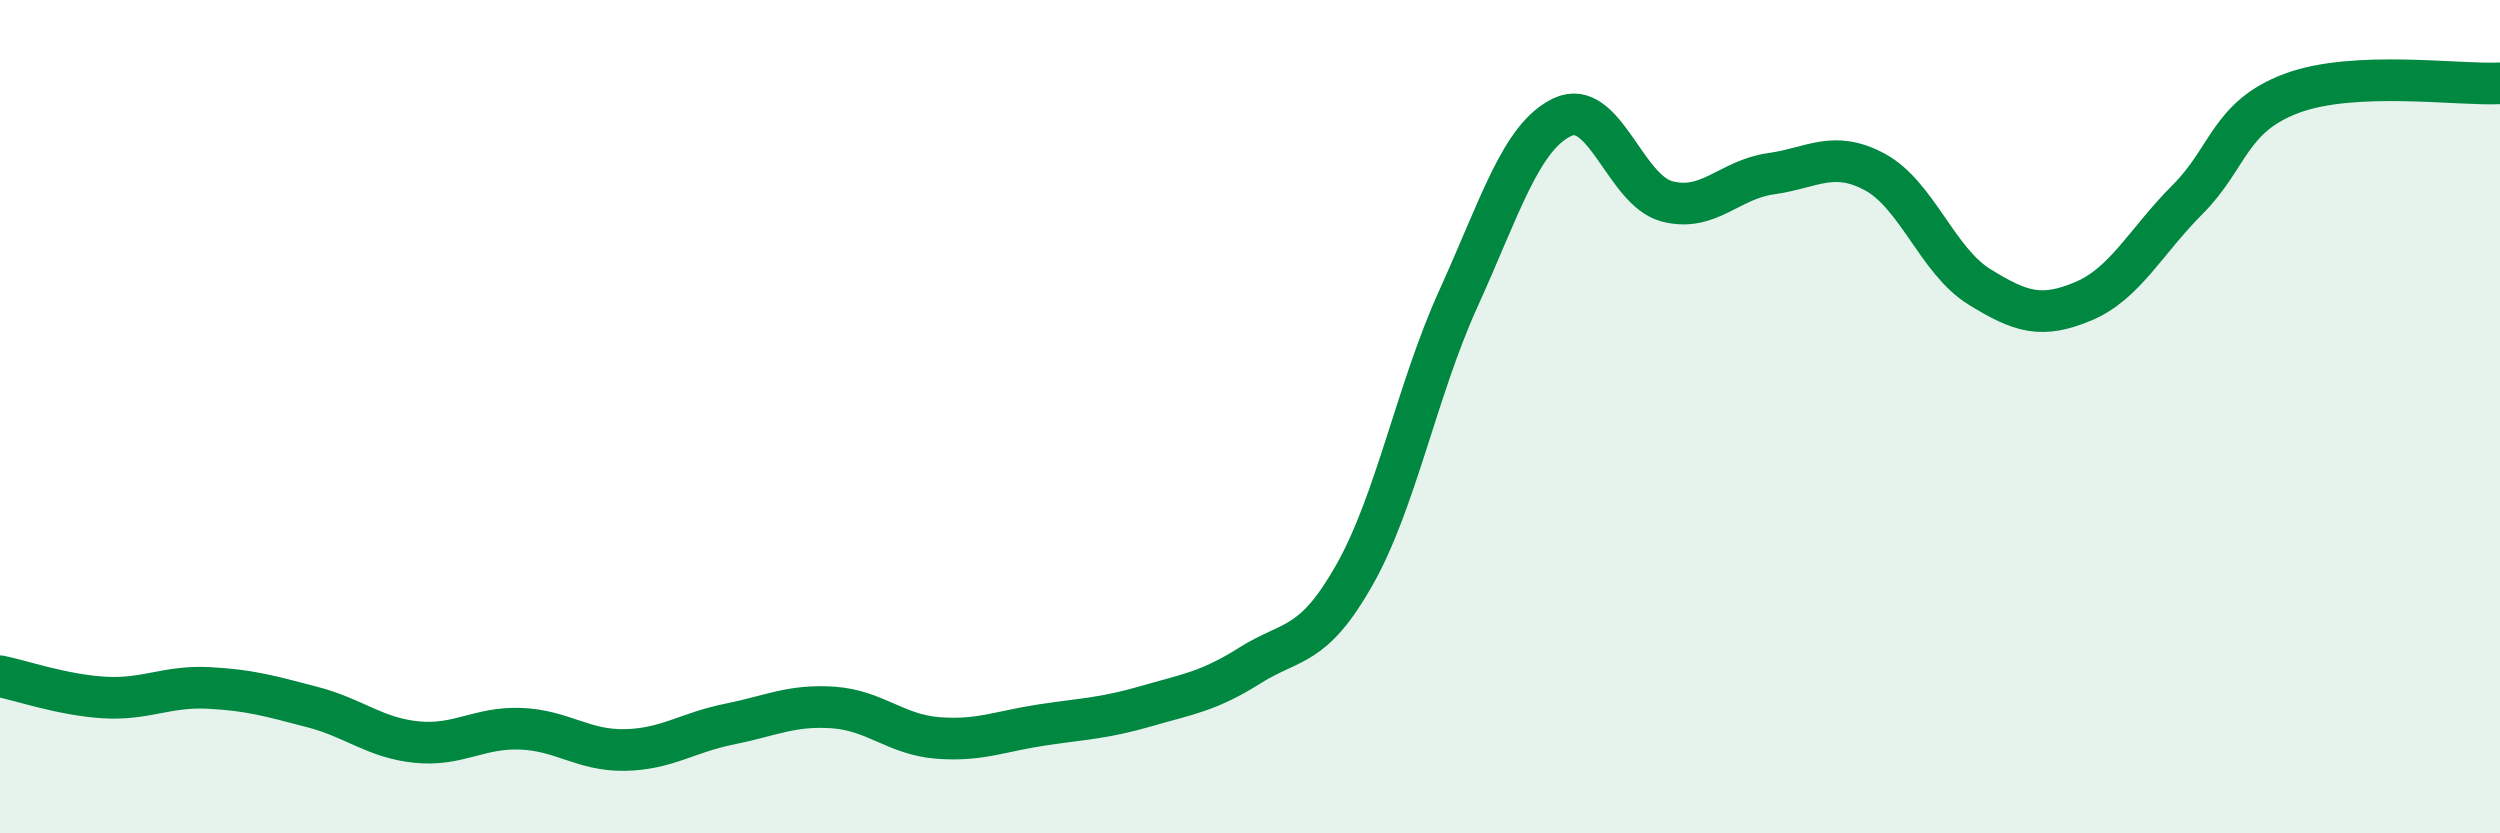 
    <svg width="60" height="20" viewBox="0 0 60 20" xmlns="http://www.w3.org/2000/svg">
      <path
        d="M 0,16.23 C 0.5,16.33 1.5,16.68 2.5,16.74 C 3.5,16.8 4,16.46 5,16.51 C 6,16.56 6.5,16.71 7.5,16.97 C 8.5,17.23 9,17.71 10,17.81 C 11,17.91 11.5,17.45 12.5,17.49 C 13.5,17.53 14,18.02 15,18 C 16,17.98 16.5,17.58 17.5,17.38 C 18.5,17.18 19,16.91 20,16.98 C 21,17.05 21.5,17.63 22.5,17.71 C 23.5,17.79 24,17.55 25,17.4 C 26,17.25 26.5,17.24 27.5,16.95 C 28.5,16.66 29,16.6 30,15.97 C 31,15.34 31.5,15.57 32.5,13.81 C 33.5,12.05 34,9.37 35,7.17 C 36,4.97 36.5,3.28 37.5,2.81 C 38.5,2.34 39,4.56 40,4.83 C 41,5.1 41.5,4.31 42.5,4.17 C 43.5,4.03 44,3.59 45,4.13 C 46,4.67 46.5,6.26 47.5,6.88 C 48.5,7.5 49,7.65 50,7.23 C 51,6.81 51.5,5.79 52.5,4.79 C 53.5,3.79 53.5,2.8 55,2.24 C 56.5,1.68 59,2.05 60,2L60 20L0 20Z"
        fill="#008740"
        opacity="0.1"
        stroke-linecap="round"
        stroke-linejoin="round"
      />
      <path
        d="M 0,16.23 C 0.5,16.33 1.5,16.68 2.5,16.74 C 3.5,16.8 4,16.46 5,16.51 C 6,16.56 6.5,16.71 7.5,16.97 C 8.5,17.23 9,17.71 10,17.81 C 11,17.91 11.5,17.45 12.5,17.49 C 13.5,17.53 14,18.02 15,18 C 16,17.98 16.5,17.58 17.5,17.38 C 18.5,17.18 19,16.91 20,16.98 C 21,17.05 21.5,17.63 22.5,17.71 C 23.5,17.79 24,17.55 25,17.4 C 26,17.25 26.5,17.24 27.5,16.95 C 28.5,16.66 29,16.6 30,15.97 C 31,15.34 31.5,15.57 32.5,13.81 C 33.5,12.05 34,9.37 35,7.17 C 36,4.97 36.5,3.28 37.5,2.81 C 38.5,2.34 39,4.56 40,4.83 C 41,5.1 41.5,4.31 42.5,4.17 C 43.5,4.03 44,3.59 45,4.13 C 46,4.67 46.5,6.26 47.5,6.88 C 48.5,7.5 49,7.65 50,7.23 C 51,6.81 51.5,5.79 52.5,4.79 C 53.5,3.79 53.5,2.8 55,2.24 C 56.5,1.68 59,2.05 60,2"
        stroke="#008740"
        stroke-width="1"
        fill="none"
        stroke-linecap="round"
        stroke-linejoin="round"
      />
    </svg>
  